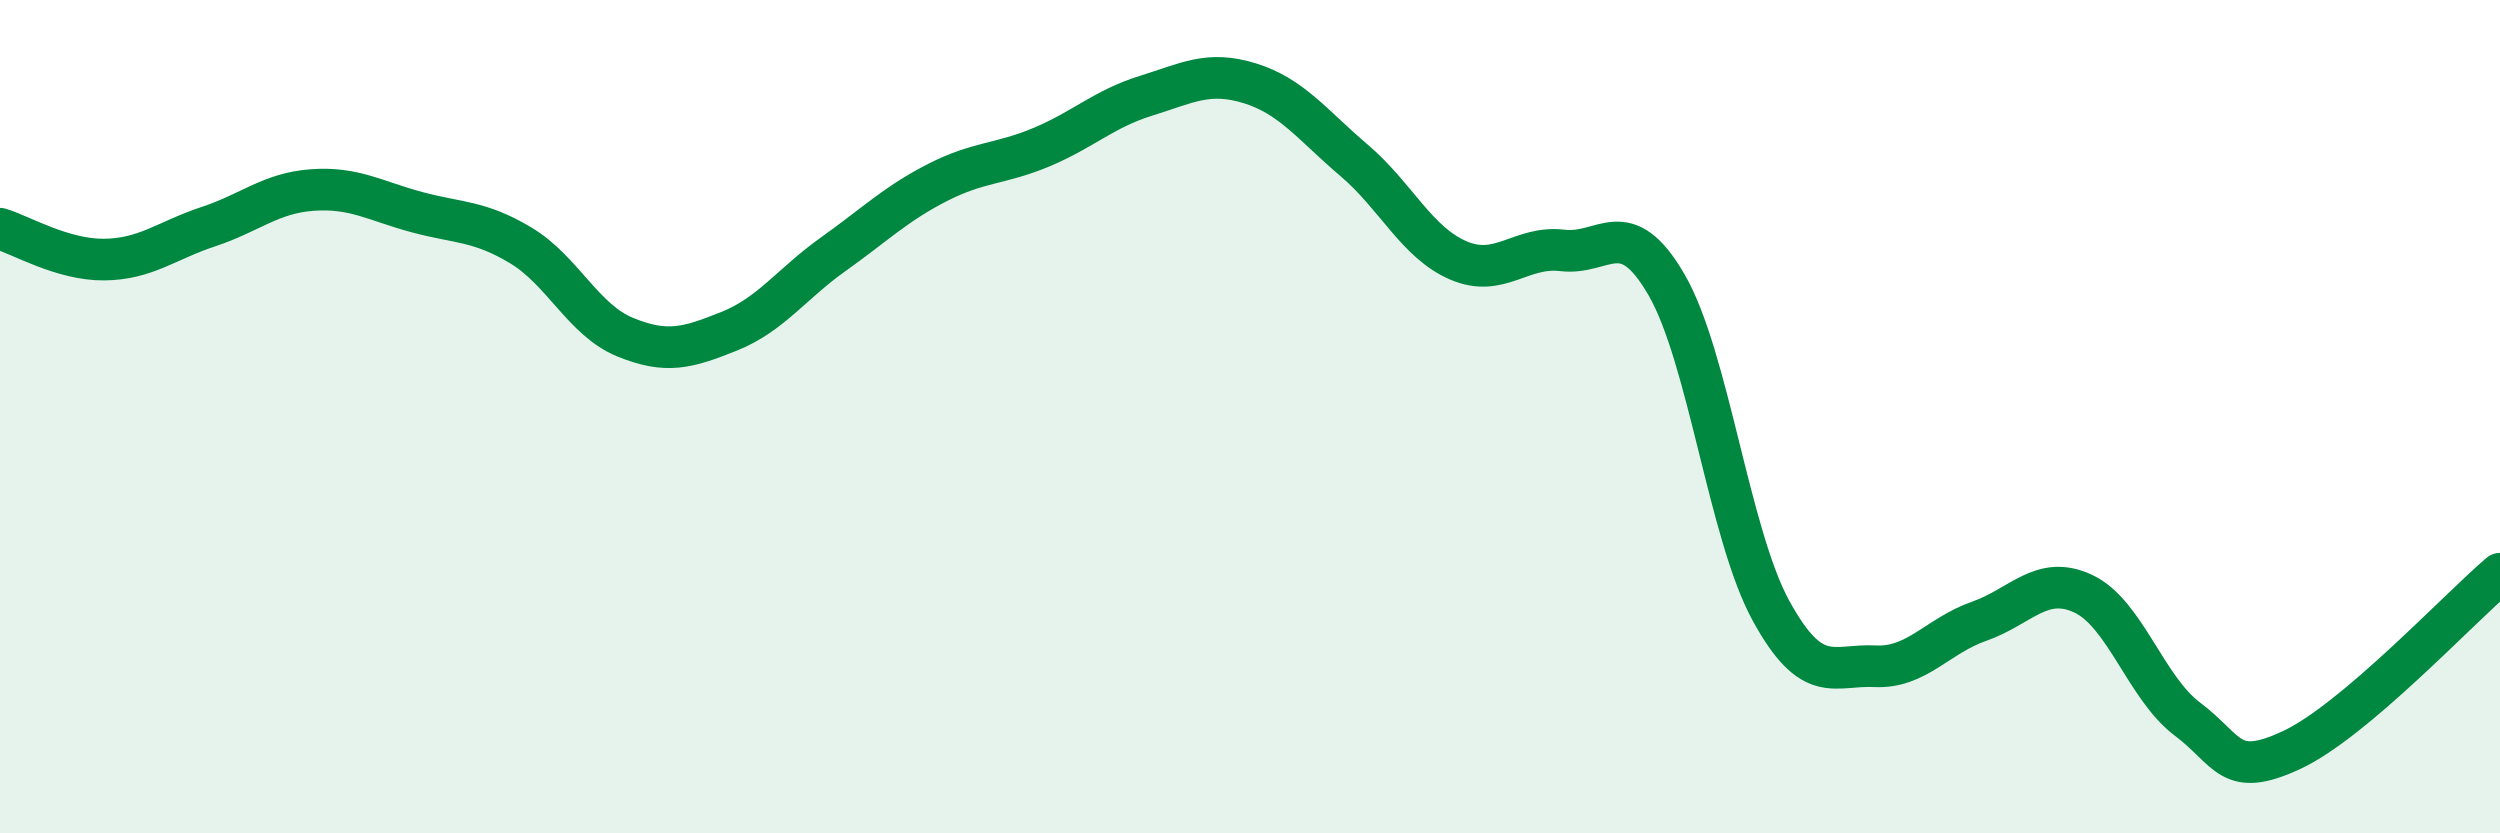 
    <svg width="60" height="20" viewBox="0 0 60 20" xmlns="http://www.w3.org/2000/svg">
      <path
        d="M 0,5.49 C 0.5,5.64 1.5,6.24 2.5,6.23 C 3.5,6.22 4,5.77 5,5.44 C 6,5.11 6.5,4.63 7.5,4.56 C 8.5,4.49 9,4.82 10,5.09 C 11,5.36 11.5,5.29 12.5,5.89 C 13.5,6.49 14,7.68 15,8.09 C 16,8.5 16.5,8.35 17.5,7.95 C 18.5,7.55 19,6.81 20,6.1 C 21,5.39 21.5,4.89 22.5,4.38 C 23.5,3.87 24,3.95 25,3.53 C 26,3.11 26.5,2.61 27.5,2.3 C 28.5,1.99 29,1.69 30,2 C 31,2.31 31.5,3 32.5,3.85 C 33.5,4.7 34,5.82 35,6.25 C 36,6.68 36.5,5.89 37.5,6.01 C 38.5,6.13 39,5.11 40,6.84 C 41,8.57 41.5,12.82 42.5,14.65 C 43.5,16.48 44,15.94 45,15.99 C 46,16.04 46.5,15.26 47.5,14.91 C 48.5,14.56 49,13.78 50,14.25 C 51,14.72 51.5,16.51 52.5,17.26 C 53.5,18.01 53.5,18.7 55,18 C 56.5,17.3 59,14.62 60,13.77L60 20L0 20Z"
        fill="#008740"
        opacity="0.1"
        stroke-linecap="round"
        stroke-linejoin="round"
      />
      <path
        d="M 0,5.49 C 0.5,5.64 1.5,6.24 2.5,6.23 C 3.5,6.22 4,5.77 5,5.44 C 6,5.11 6.5,4.63 7.5,4.56 C 8.5,4.49 9,4.82 10,5.09 C 11,5.36 11.5,5.29 12.5,5.89 C 13.5,6.49 14,7.68 15,8.09 C 16,8.5 16.5,8.35 17.5,7.95 C 18.5,7.55 19,6.81 20,6.1 C 21,5.39 21.5,4.89 22.5,4.38 C 23.5,3.87 24,3.95 25,3.53 C 26,3.11 26.5,2.61 27.5,2.3 C 28.5,1.99 29,1.69 30,2 C 31,2.31 31.5,3 32.5,3.85 C 33.5,4.7 34,5.82 35,6.25 C 36,6.68 36.5,5.89 37.5,6.01 C 38.5,6.13 39,5.11 40,6.84 C 41,8.57 41.5,12.82 42.5,14.65 C 43.5,16.48 44,15.94 45,15.99 C 46,16.04 46.5,15.26 47.5,14.91 C 48.5,14.56 49,13.78 50,14.25 C 51,14.72 51.5,16.51 52.5,17.26 C 53.5,18.01 53.5,18.7 55,18 C 56.5,17.3 59,14.62 60,13.77"
        stroke="#008740"
        stroke-width="1"
        fill="none"
        stroke-linecap="round"
        stroke-linejoin="round"
      />
    </svg>
  